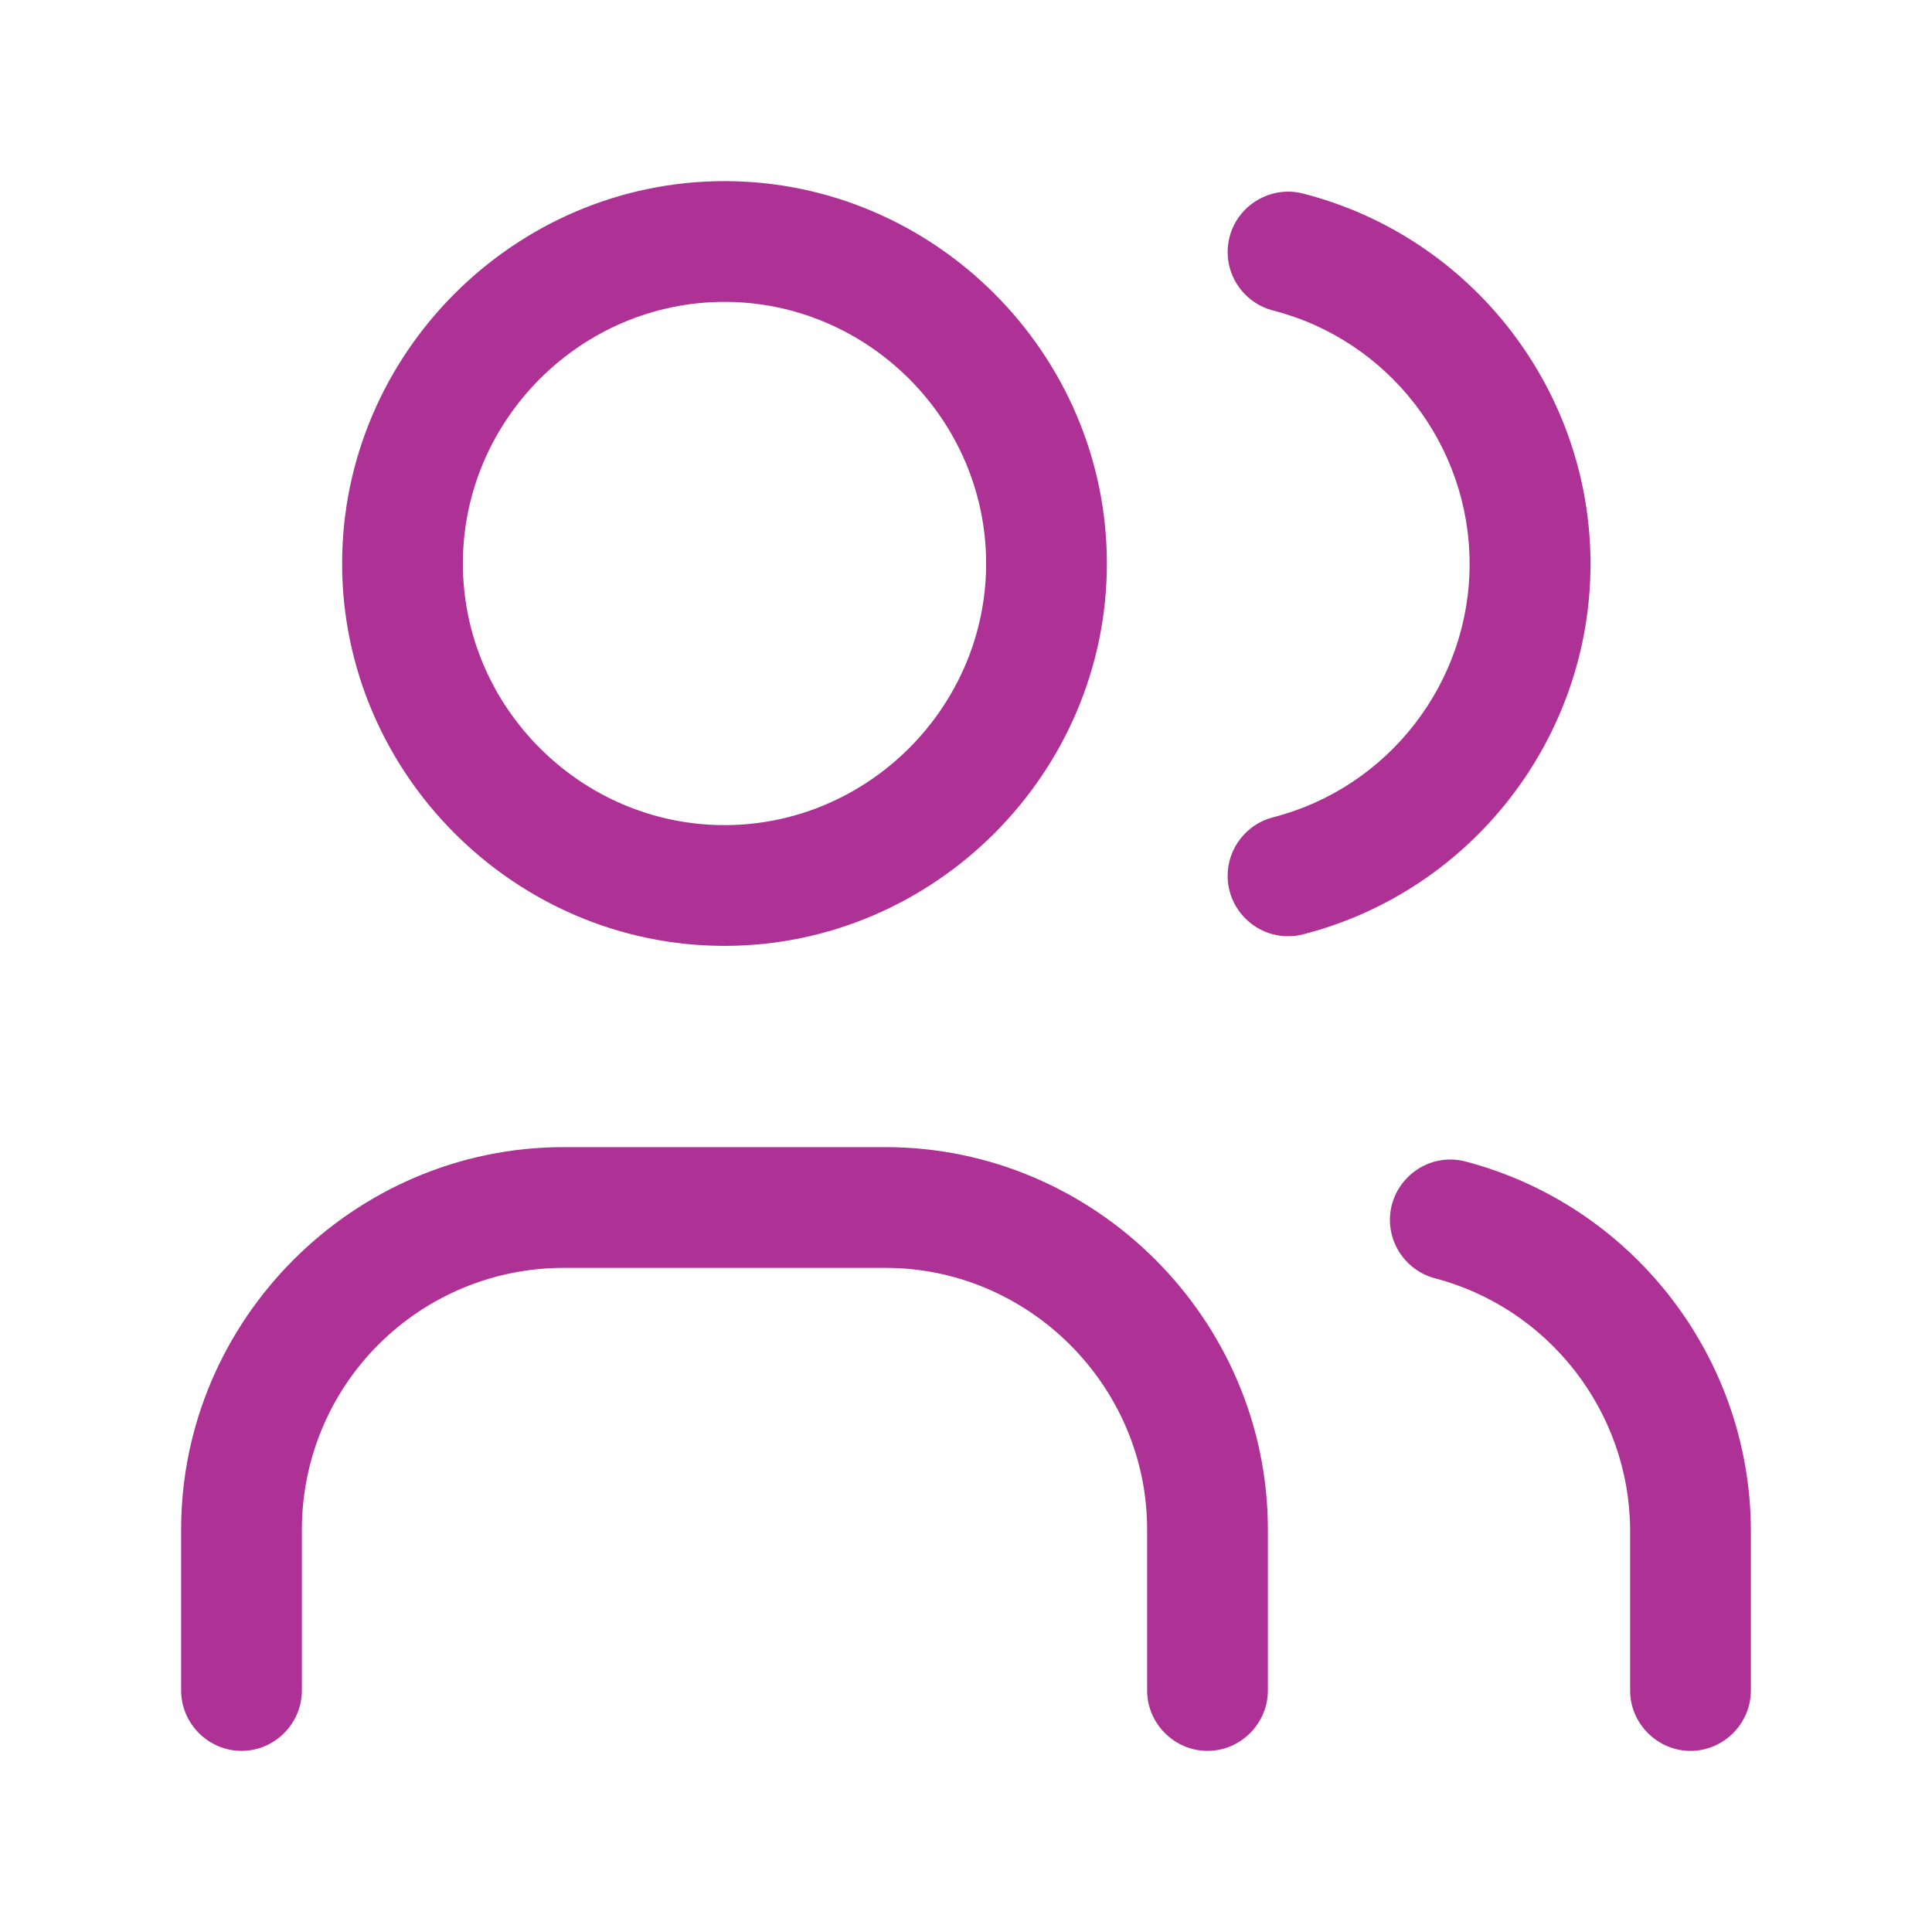 <?xml version="1.0" encoding="UTF-8" standalone="no"?>
<!DOCTYPE svg PUBLIC "-//W3C//DTD SVG 1.1//EN" "http://www.w3.org/Graphics/SVG/1.1/DTD/svg11.dtd">
<svg width="100%" height="100%" viewBox="0 0 24 24" version="1.1" xmlns="http://www.w3.org/2000/svg" xmlns:xlink="http://www.w3.org/1999/xlink" xml:space="preserve" xmlns:serif="http://www.serif.com/" style="fill-rule:evenodd;clip-rule:evenodd;stroke-linejoin:round;stroke-miterlimit:2;">
    <path d="M5.75,7C5.75,5.217 7.217,3.75 9,3.75C10.783,3.75 12.25,5.217 12.25,7C12.25,8.783 10.783,10.25 9,10.25C7.217,10.25 5.75,8.783 5.75,7ZM9,2.25C6.394,2.25 4.25,4.394 4.25,7C4.25,9.606 6.394,11.75 9,11.75C11.606,11.75 13.75,9.606 13.75,7C13.75,4.394 11.606,2.25 9,2.25ZM4.702,16.702C5.311,16.093 6.138,15.75 7,15.75L11,15.75C12.783,15.75 14.25,17.217 14.25,19L14.25,21C14.25,21.411 14.589,21.75 15,21.75C15.411,21.75 15.75,21.411 15.75,21L15.75,19C15.75,16.394 13.606,14.25 11,14.25L7,14.25C4.394,14.25 2.25,16.394 2.25,19L2.25,21C2.25,21.411 2.589,21.75 3,21.75C3.411,21.75 3.75,21.411 3.75,21L3.75,19C3.75,18.138 4.092,17.311 4.702,16.702ZM15.274,2.944C15.376,2.546 15.788,2.302 16.186,2.404C18.281,2.94 19.758,4.843 19.758,7.005C19.758,9.168 18.281,11.071 16.186,11.607C16.125,11.623 16.063,11.63 16,11.63C15.588,11.63 15.25,11.292 15.25,10.88C15.25,10.538 15.483,10.238 15.814,10.153C17.247,9.785 18.256,8.484 18.256,7.005C18.256,5.526 17.247,4.225 15.814,3.857C15.483,3.772 15.25,3.472 15.25,3.131C15.25,3.068 15.258,3.005 15.274,2.944ZM18.188,14.424C18.132,14.411 18.074,14.404 18.016,14.404C17.605,14.404 17.266,14.743 17.266,15.154C17.266,15.489 17.491,15.785 17.813,15.876C19.236,16.244 20.241,17.533 20.25,19.002L20.25,21C20.25,21.411 20.589,21.75 21,21.75C21.411,21.75 21.75,21.411 21.75,21L21.75,18.996C21.738,16.847 20.268,14.961 18.187,14.424L18.188,14.424Z" style="fill:rgb(174,49,150);"/>
</svg>
